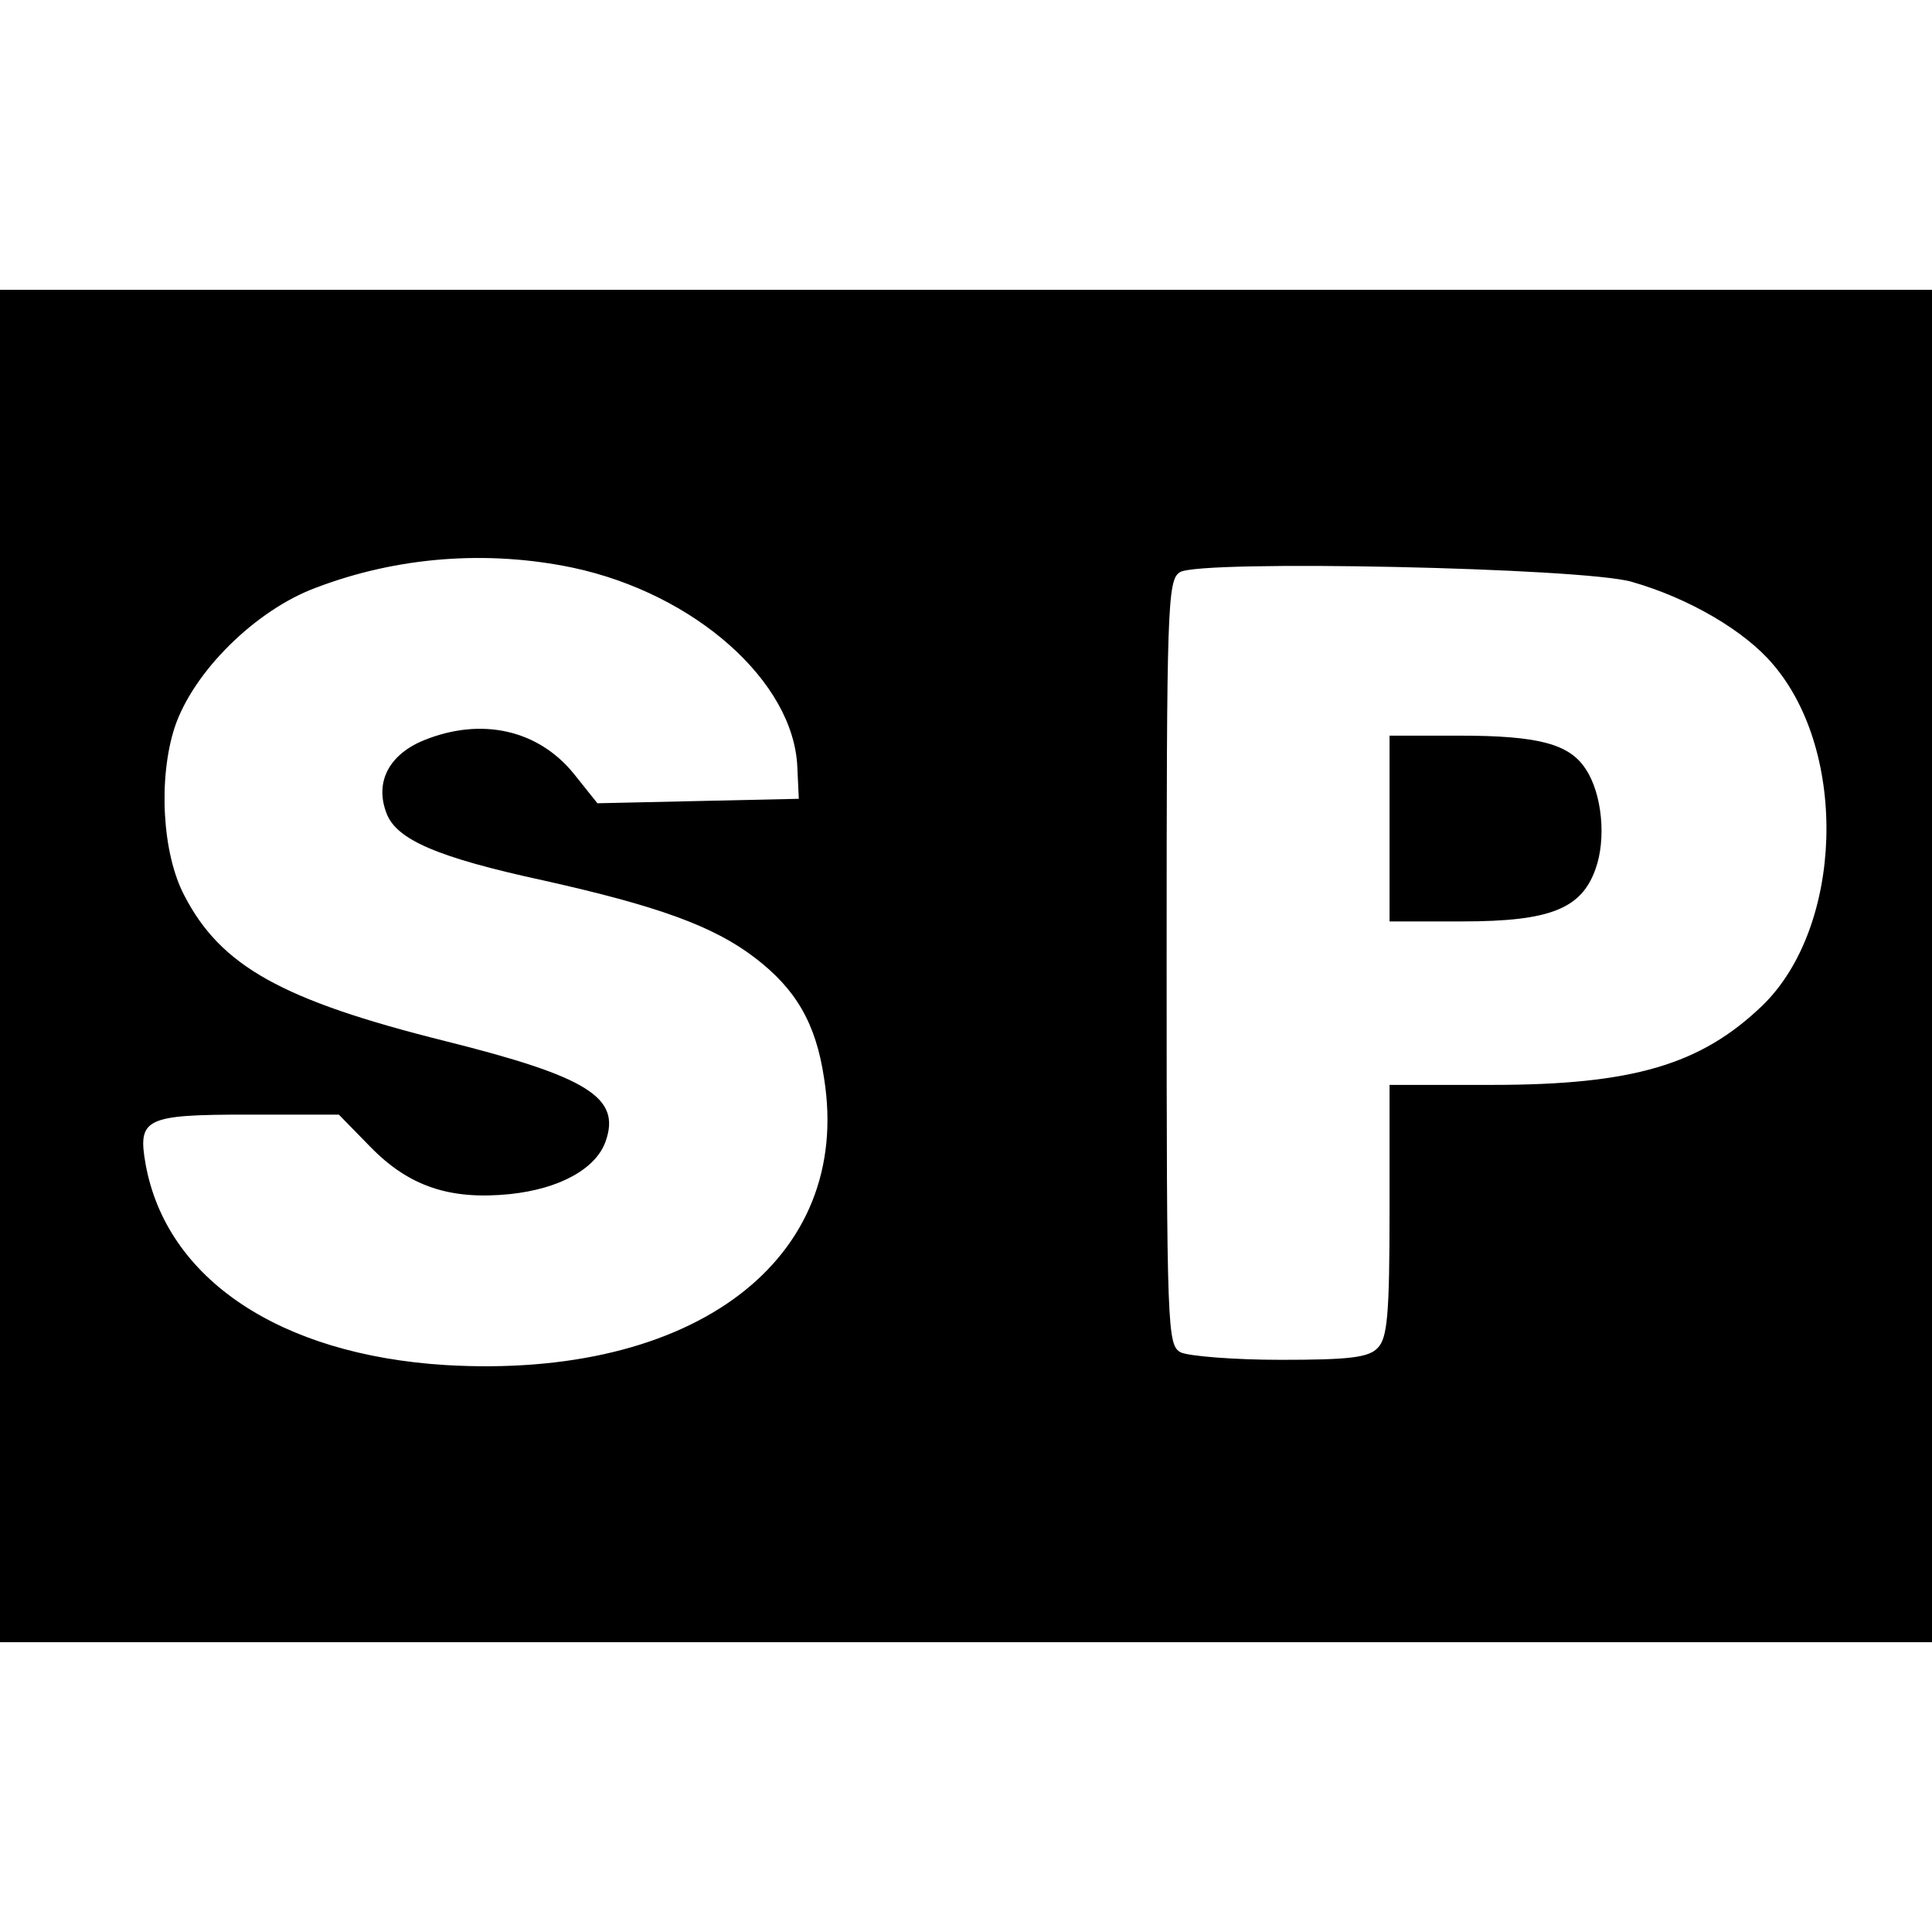 <?xml version="1.0" standalone="no"?>
<!DOCTYPE svg PUBLIC "-//W3C//DTD SVG 20010904//EN"
 "http://www.w3.org/TR/2001/REC-SVG-20010904/DTD/svg10.dtd">
<svg version="1.0" xmlns="http://www.w3.org/2000/svg"
 width="260pt" height="260pt" viewBox="0 0 260 260"
 preserveAspectRatio="xMidYMid meet">
<g transform="translate(0,260) scale(0.1,-0.1)"
fill="#000000" stroke="none">
<path d="M0 1300 l0 -910 1300 0 1300 0 0 910 0 910 -1300 0 -1300 0 0 -910z
m771 536 c164 -35 297 -153 302 -268 l2 -43 -136 -3 -135 -3 -32 40 c-48 59
-124 76 -201 45 -47 -19 -67 -56 -51 -98 13 -36 69 -60 212 -91 152 -34 228
-61 284 -104 55 -42 82 -88 93 -162 39 -244 -175 -406 -510 -386 -223 14 -375
116 -403 270 -11 62 -1 67 138 67 l122 0 43 -44 c52 -53 107 -71 187 -63 67 7
116 34 129 71 21 59 -24 87 -216 135 -220 55 -302 101 -351 196 -30 57 -35
158 -13 226 25 75 109 158 190 188 110 42 231 51 346 27z m1425 -19 c77 -22
152 -66 190 -111 102 -119 94 -354 -14 -459 -83 -80 -175 -107 -364 -107
l-138 0 0 -169 c0 -141 -3 -172 -16 -185 -12 -13 -39 -16 -130 -16 -64 0 -124
5 -135 10 -18 10 -19 27 -19 525 0 479 1 515 18 525 27 17 543 6 608 -13z"/>
<path d="M1870 1485 l0 -125 98 0 c118 0 160 17 179 70 15 41 9 102 -13 135
-22 34 -64 45 -170 45 l-94 0 0 -125z"/>
</g>
</svg>
